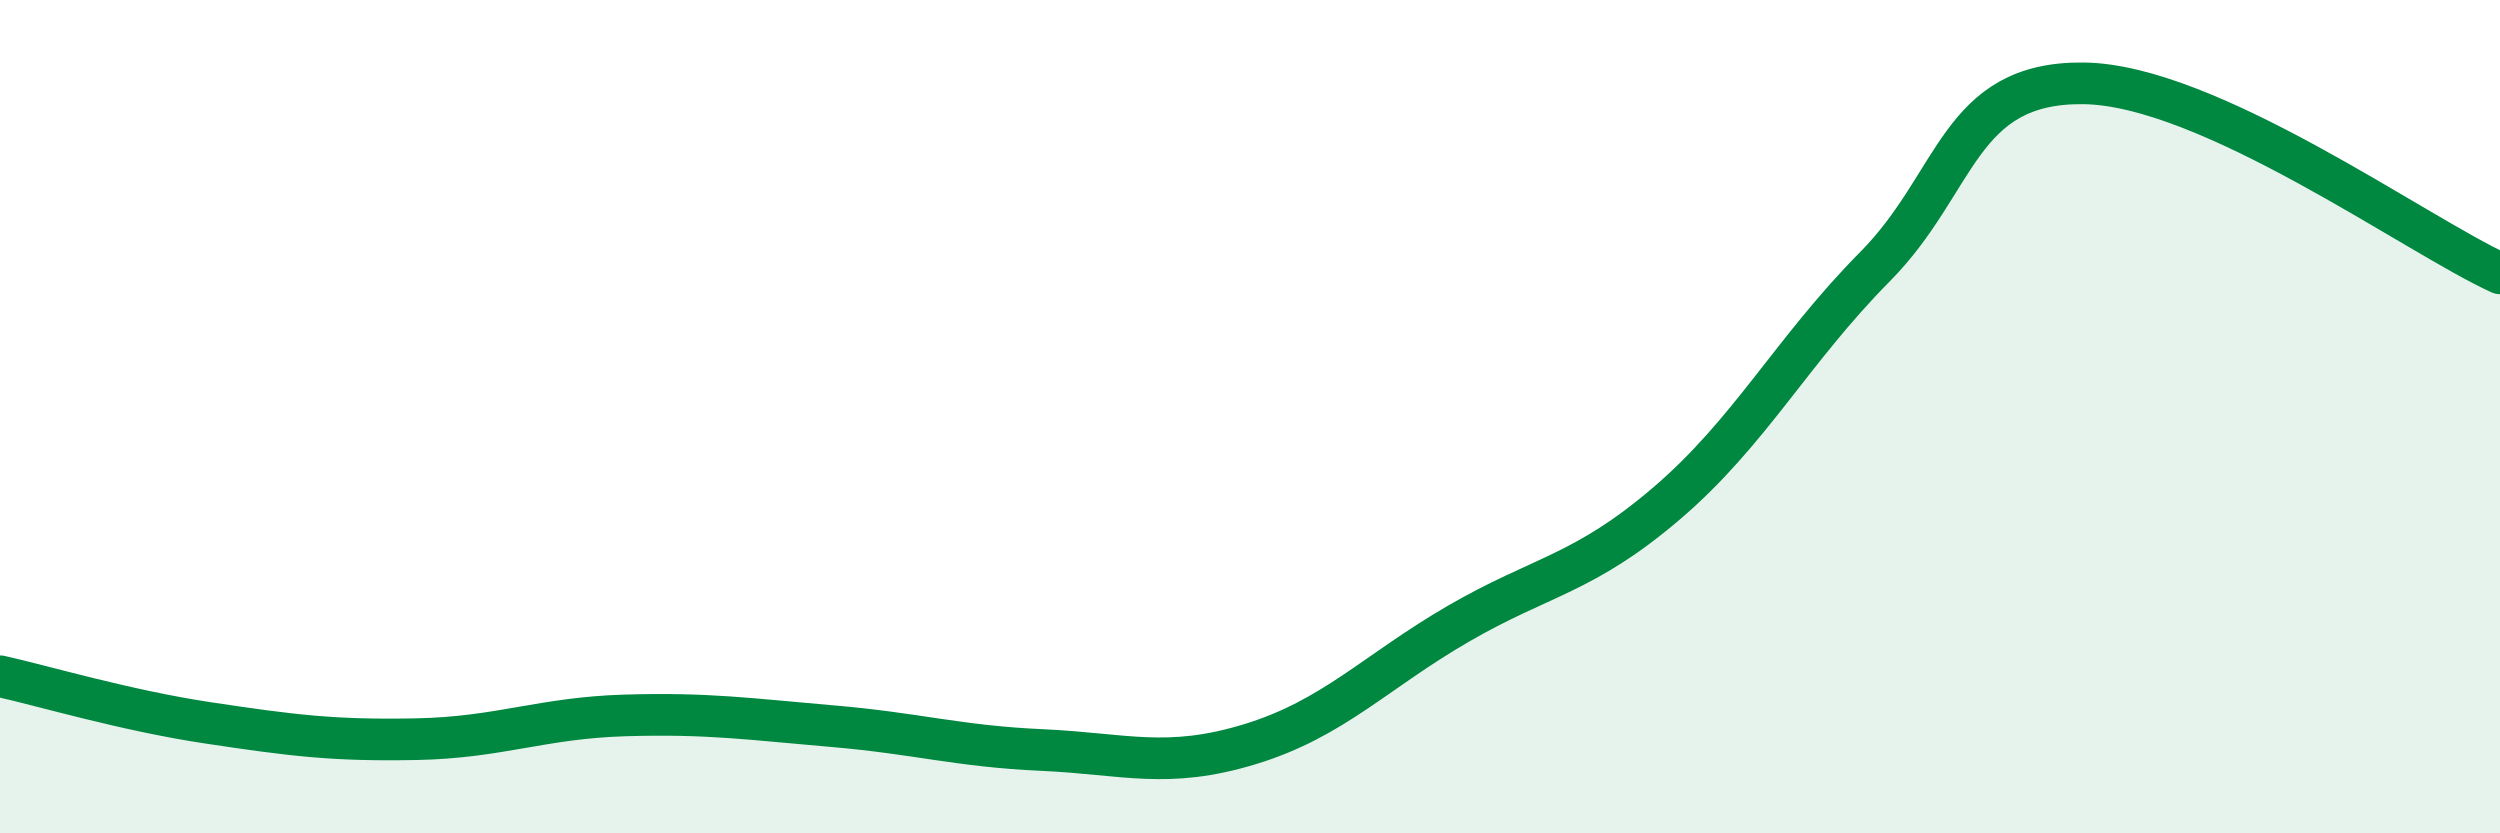 
    <svg width="60" height="20" viewBox="0 0 60 20" xmlns="http://www.w3.org/2000/svg">
      <path
        d="M 0,16.23 C 1,16.45 3,17.05 5,17.35 C 7,17.65 8,17.78 10,17.74 C 12,17.7 13,17.23 15,17.17 C 17,17.11 18,17.26 20,17.43 C 22,17.6 23,17.91 25,18 C 27,18.09 28,18.47 30,17.86 C 32,17.25 33,16.13 35,14.97 C 37,13.81 38,13.79 40,12.08 C 42,10.37 43,8.42 45,6.4 C 47,4.38 47,1.97 50,2 C 53,2.03 58,5.65 60,6.56L60 20L0 20Z"
        fill="#008740"
        opacity="0.1"
        stroke-linecap="round"
        stroke-linejoin="round"
      />
      <path
        d="M 0,16.23 C 1,16.45 3,17.05 5,17.35 C 7,17.65 8,17.78 10,17.74 C 12,17.7 13,17.23 15,17.17 C 17,17.11 18,17.26 20,17.43 C 22,17.6 23,17.91 25,18 C 27,18.09 28,18.47 30,17.86 C 32,17.25 33,16.13 35,14.97 C 37,13.81 38,13.79 40,12.08 C 42,10.37 43,8.42 45,6.4 C 47,4.38 47,1.97 50,2 C 53,2.03 58,5.65 60,6.56"
        stroke="#008740"
        stroke-width="1"
        fill="none"
        stroke-linecap="round"
        stroke-linejoin="round"
      />
    </svg>
  
